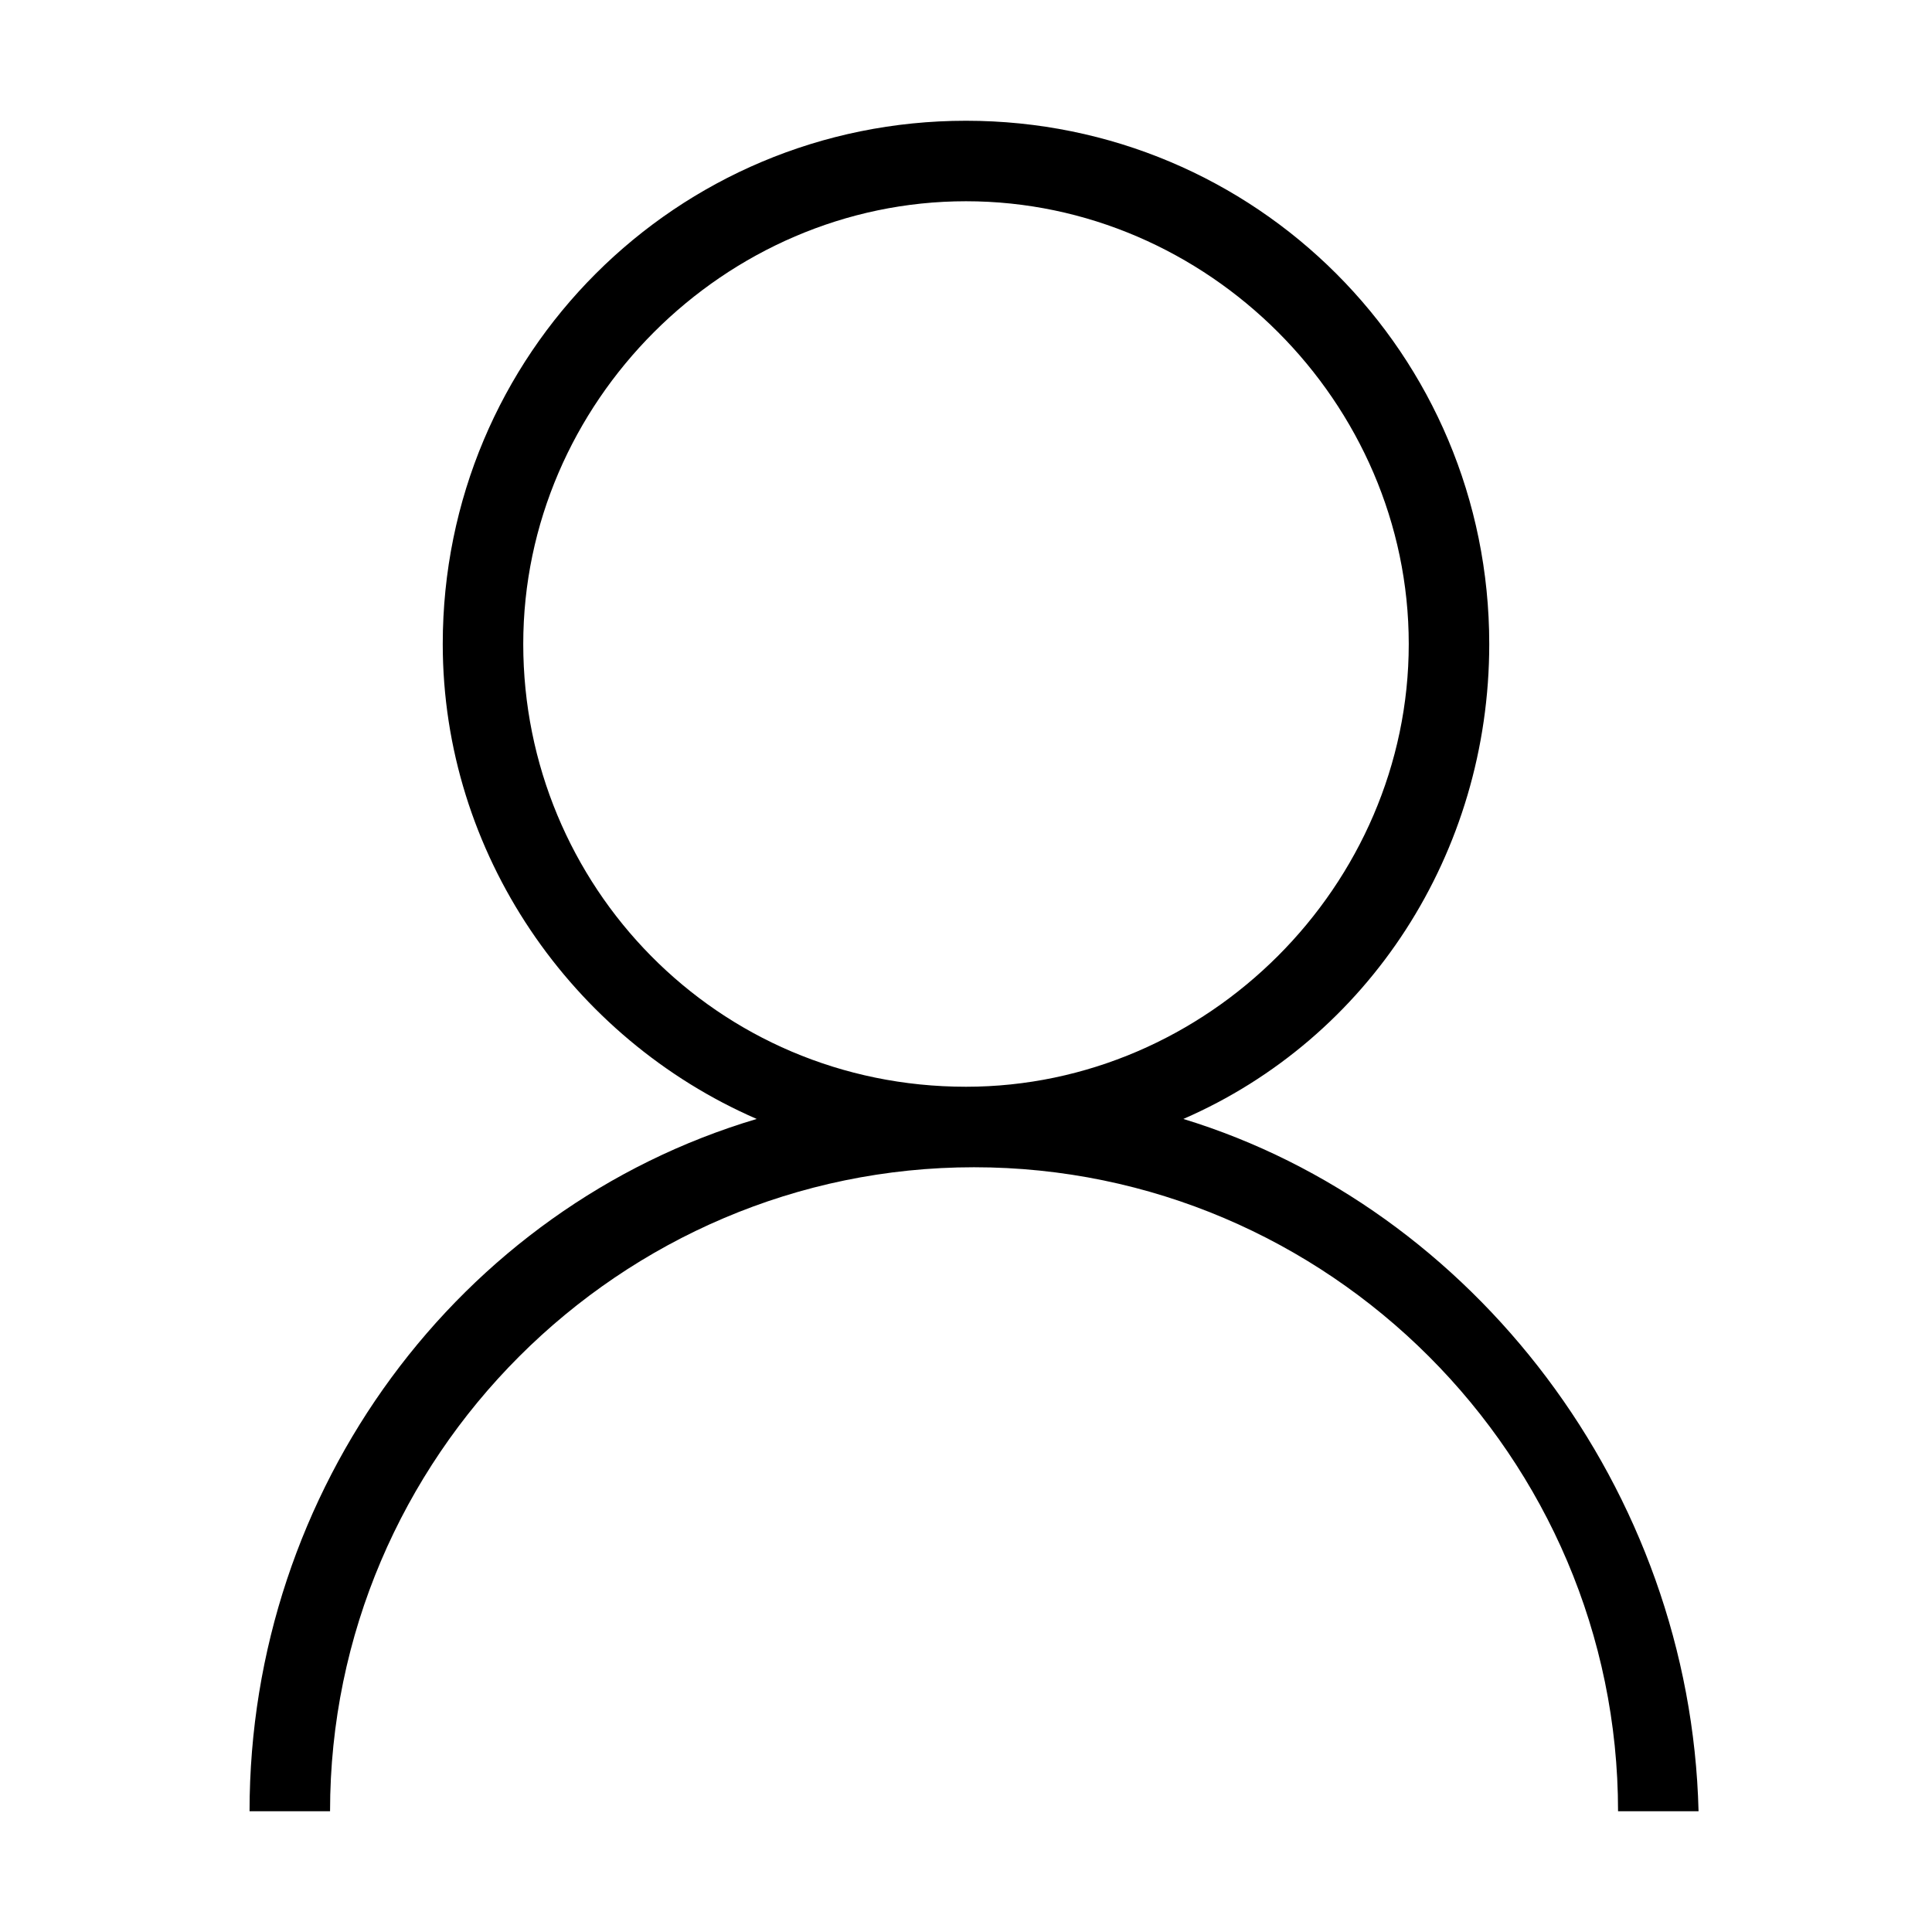 <svg xmlns='http://www.w3.org/2000/svg' width='24' height='24' viewBox='0 0 24 24'><path d='M14.7 13.9c2.3-1 3.8-3.3 3.8-5.9 0-3.6-2.9-6.5-6.5-6.5s-6.5 2.9-6.5 6.5c0 2.6 1.6 4.9 3.9 5.9 -3.7 1.1-6.3 4.6-6.3 8.6h1c0-4.4 3.6-8 8-8 4.4 0 8 3.6 8 8h1C21 18.5 18.3 15 14.7 13.9zM6.5 8c0-3 2.5-5.5 5.5-5.5 3 0 5.5 2.5 5.5 5.5 0 3-2.5 5.5-5.5 5.5C8.9 13.5 6.5 11 6.5 8z'/></svg>